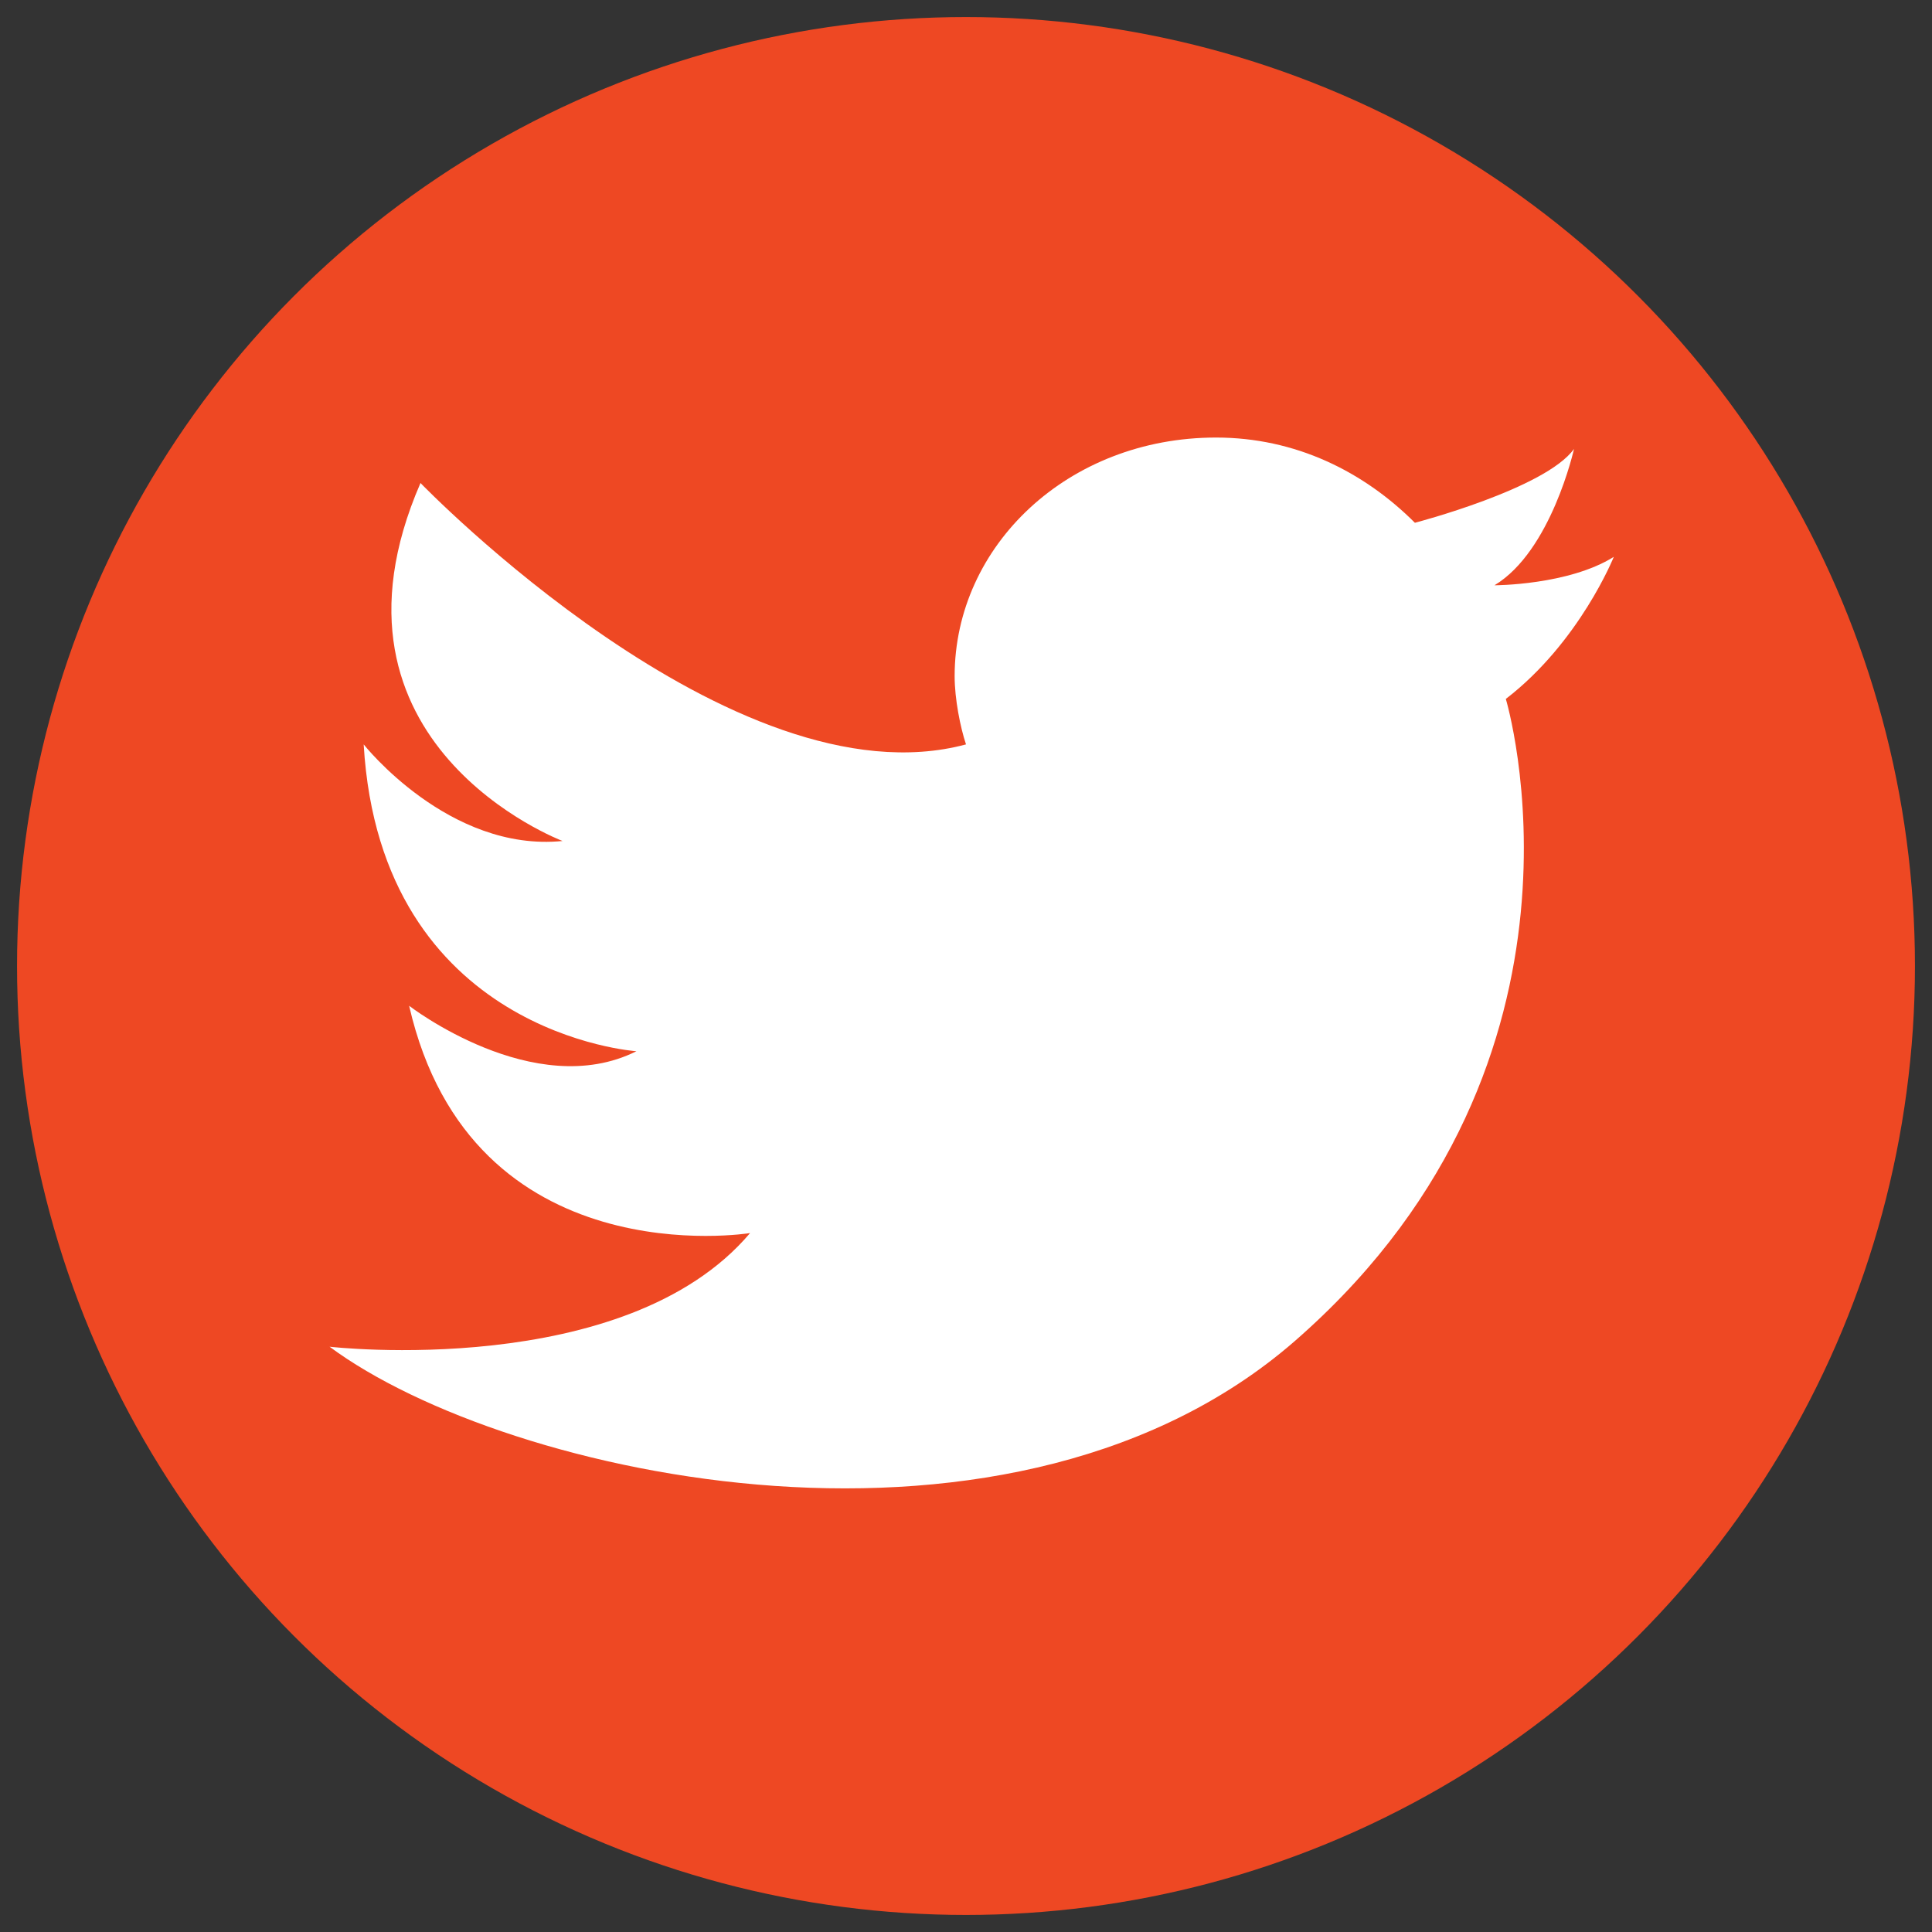 <?xml version="1.0" encoding="utf-8"?>
<!-- Generator: Adobe Illustrator 24.1.0, SVG Export Plug-In . SVG Version: 6.00 Build 0)  -->
<svg version="1.1" id="Capa_1" xmlns="http://www.w3.org/2000/svg" xmlns:xlink="http://www.w3.org/1999/xlink" x="0px" y="0px"
	 viewBox="0 0 34 34" style="enable-background:new 0 0 34 34;" xml:space="preserve">
<rect x="0" y="0" width="34" height="34" fill="#333333" stroke="none"/>
<style type="text/css">
	.st0{fill:#EE4823;}
	.st1{fill:#FFFFFF;}
</style>
<g>
	<circle class="st0" cx="17" cy="17" r="16.7"/>
	<path class="st1" d="M28.4,9.8c-0.8,0.5-2.1,0.5-2.1,0.5c1-0.6,1.4-2.4,1.4-2.4c-0.5,0.7-2.8,1.3-2.8,1.3l0,0
		c-0.9-0.9-2.1-1.5-3.5-1.5c-2.6,0-4.6,1.9-4.6,4.2c0,0.4,0.1,0.9,0.2,1.2c-4.1,1.1-9.6-4.6-9.6-4.6c-2,4.6,2.5,6.3,2.5,6.3
		c-2,0.2-3.5-1.7-3.5-1.7c0.3,5.1,4.8,5.4,4.8,5.4c-1.8,0.9-4-0.8-4-0.8c1.1,4.8,6,4,6,4c-2.2,2.6-7.4,2-7.4,2
		c3.1,2.3,12.1,4.3,17.1-0.2c5.5-4.9,3.6-11.2,3.6-11.2C27.8,11.3,28.4,9.8,28.4,9.8z"/>
</g>
</svg>
